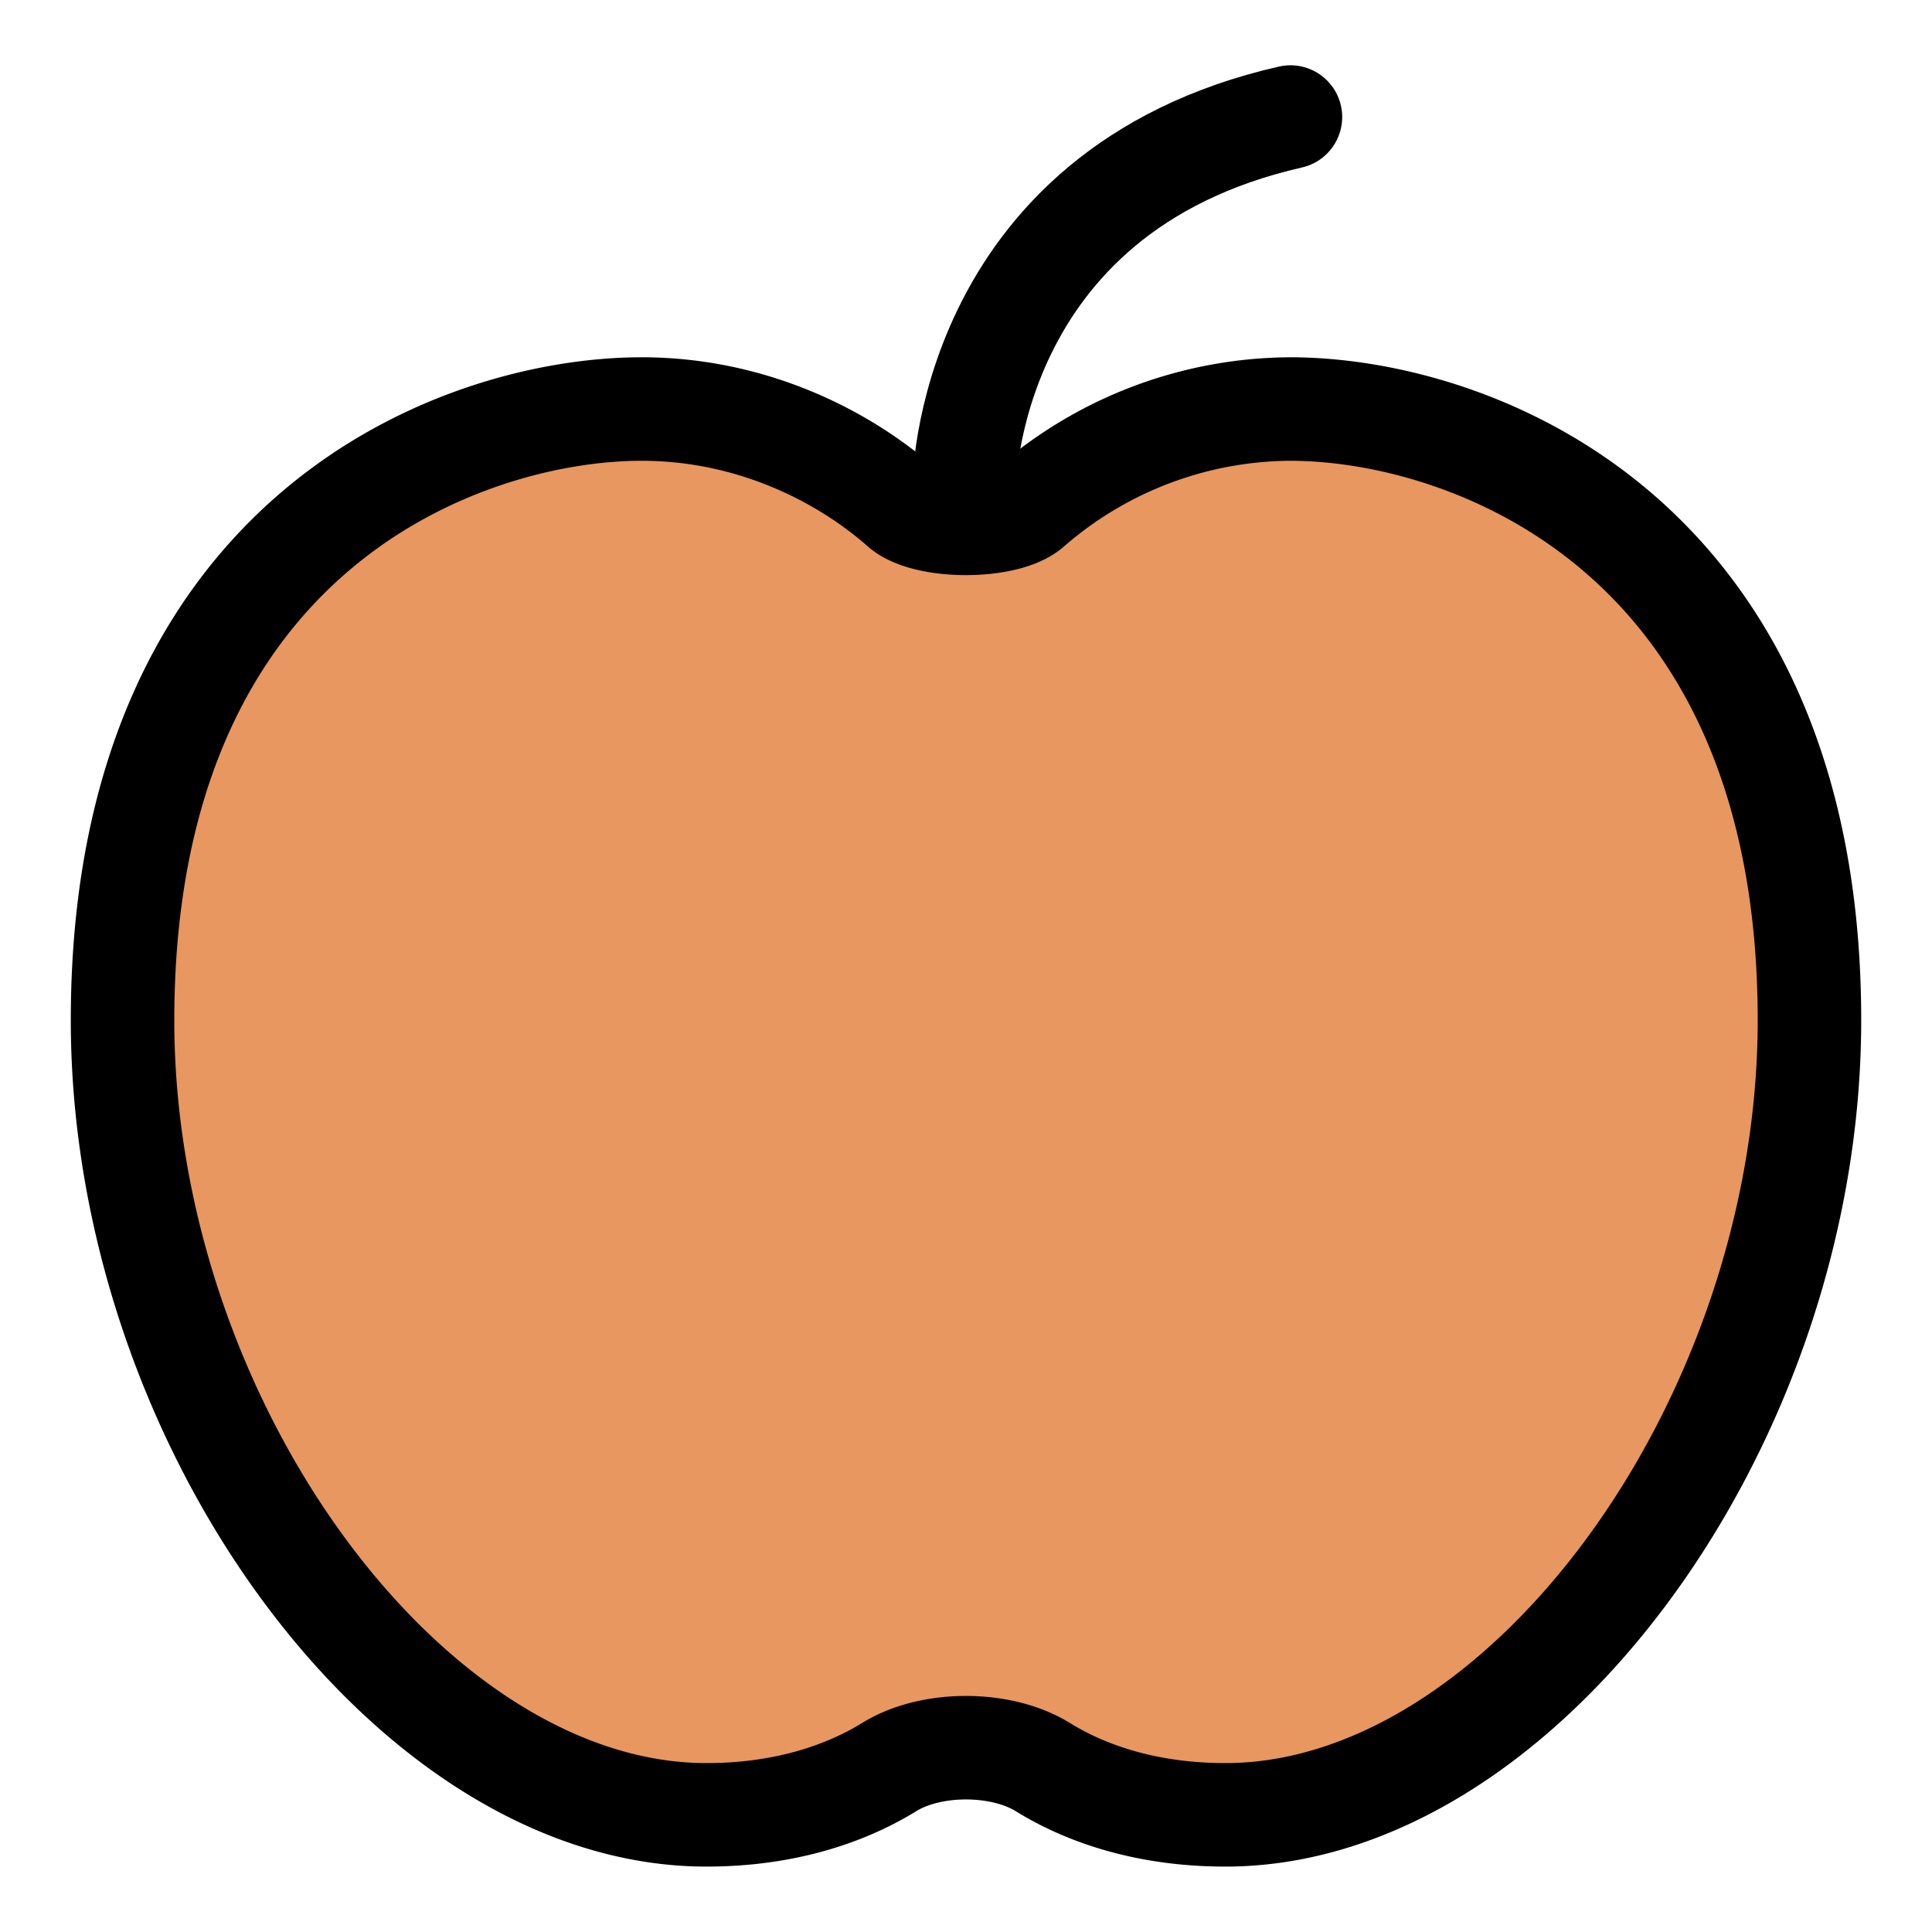 <?xml version="1.0" encoding="UTF-8"?>
<svg xmlns="http://www.w3.org/2000/svg" fill="none" viewBox="-0.375 -0.375 14 14">
  <g id="apple--fruit-sweet-apple-plant">
    <path id="Vector" stroke="#000000" stroke-linecap="round" stroke-linejoin="round" d="M8.976 0.473c-2.366 0.539 -2.366 2.697 -2.366 2.697v0.189" stroke-width="0.75"></path>
    <path id="Vector 2212" fill="#e7975f" d="M4.274 2.589c0.804 0 1.469 0.345 1.886 0.713 0.176 0.154 0.753 0.154 0.929 0a2.892 2.892 0 0 1 1.886 -0.713c1.29 0 3.762 0.886 3.762 4.429 0 2.919 -2.082 5.758 -4.232 5.758 -0.549 0 -0.994 -0.142 -1.325 -0.347 -0.303 -0.186 -0.808 -0.186 -1.11 0 -0.331 0.204 -0.776 0.347 -1.326 0.347 -2.149 0 -4.231 -2.839 -4.231 -5.758 0 -3.543 2.471 -4.429 3.761 -4.429Z" stroke-width="0.75"></path>
    <path id="Vector 2213" stroke="#000000" stroke-linecap="round" stroke-linejoin="round" d="M4.274 2.589c0.804 0 1.469 0.345 1.886 0.713 0.176 0.154 0.753 0.154 0.929 0a2.892 2.892 0 0 1 1.886 -0.713c1.29 0 3.762 0.886 3.762 4.429 0 2.919 -2.082 5.758 -4.232 5.758 -0.549 0 -0.994 -0.142 -1.325 -0.347 -0.303 -0.186 -0.808 -0.186 -1.11 0 -0.331 0.204 -0.776 0.347 -1.326 0.347 -2.149 0 -4.231 -2.839 -4.231 -5.758 0 -3.543 2.471 -4.429 3.761 -4.429Z" stroke-width="0.75"></path>
  </g>
</svg>
